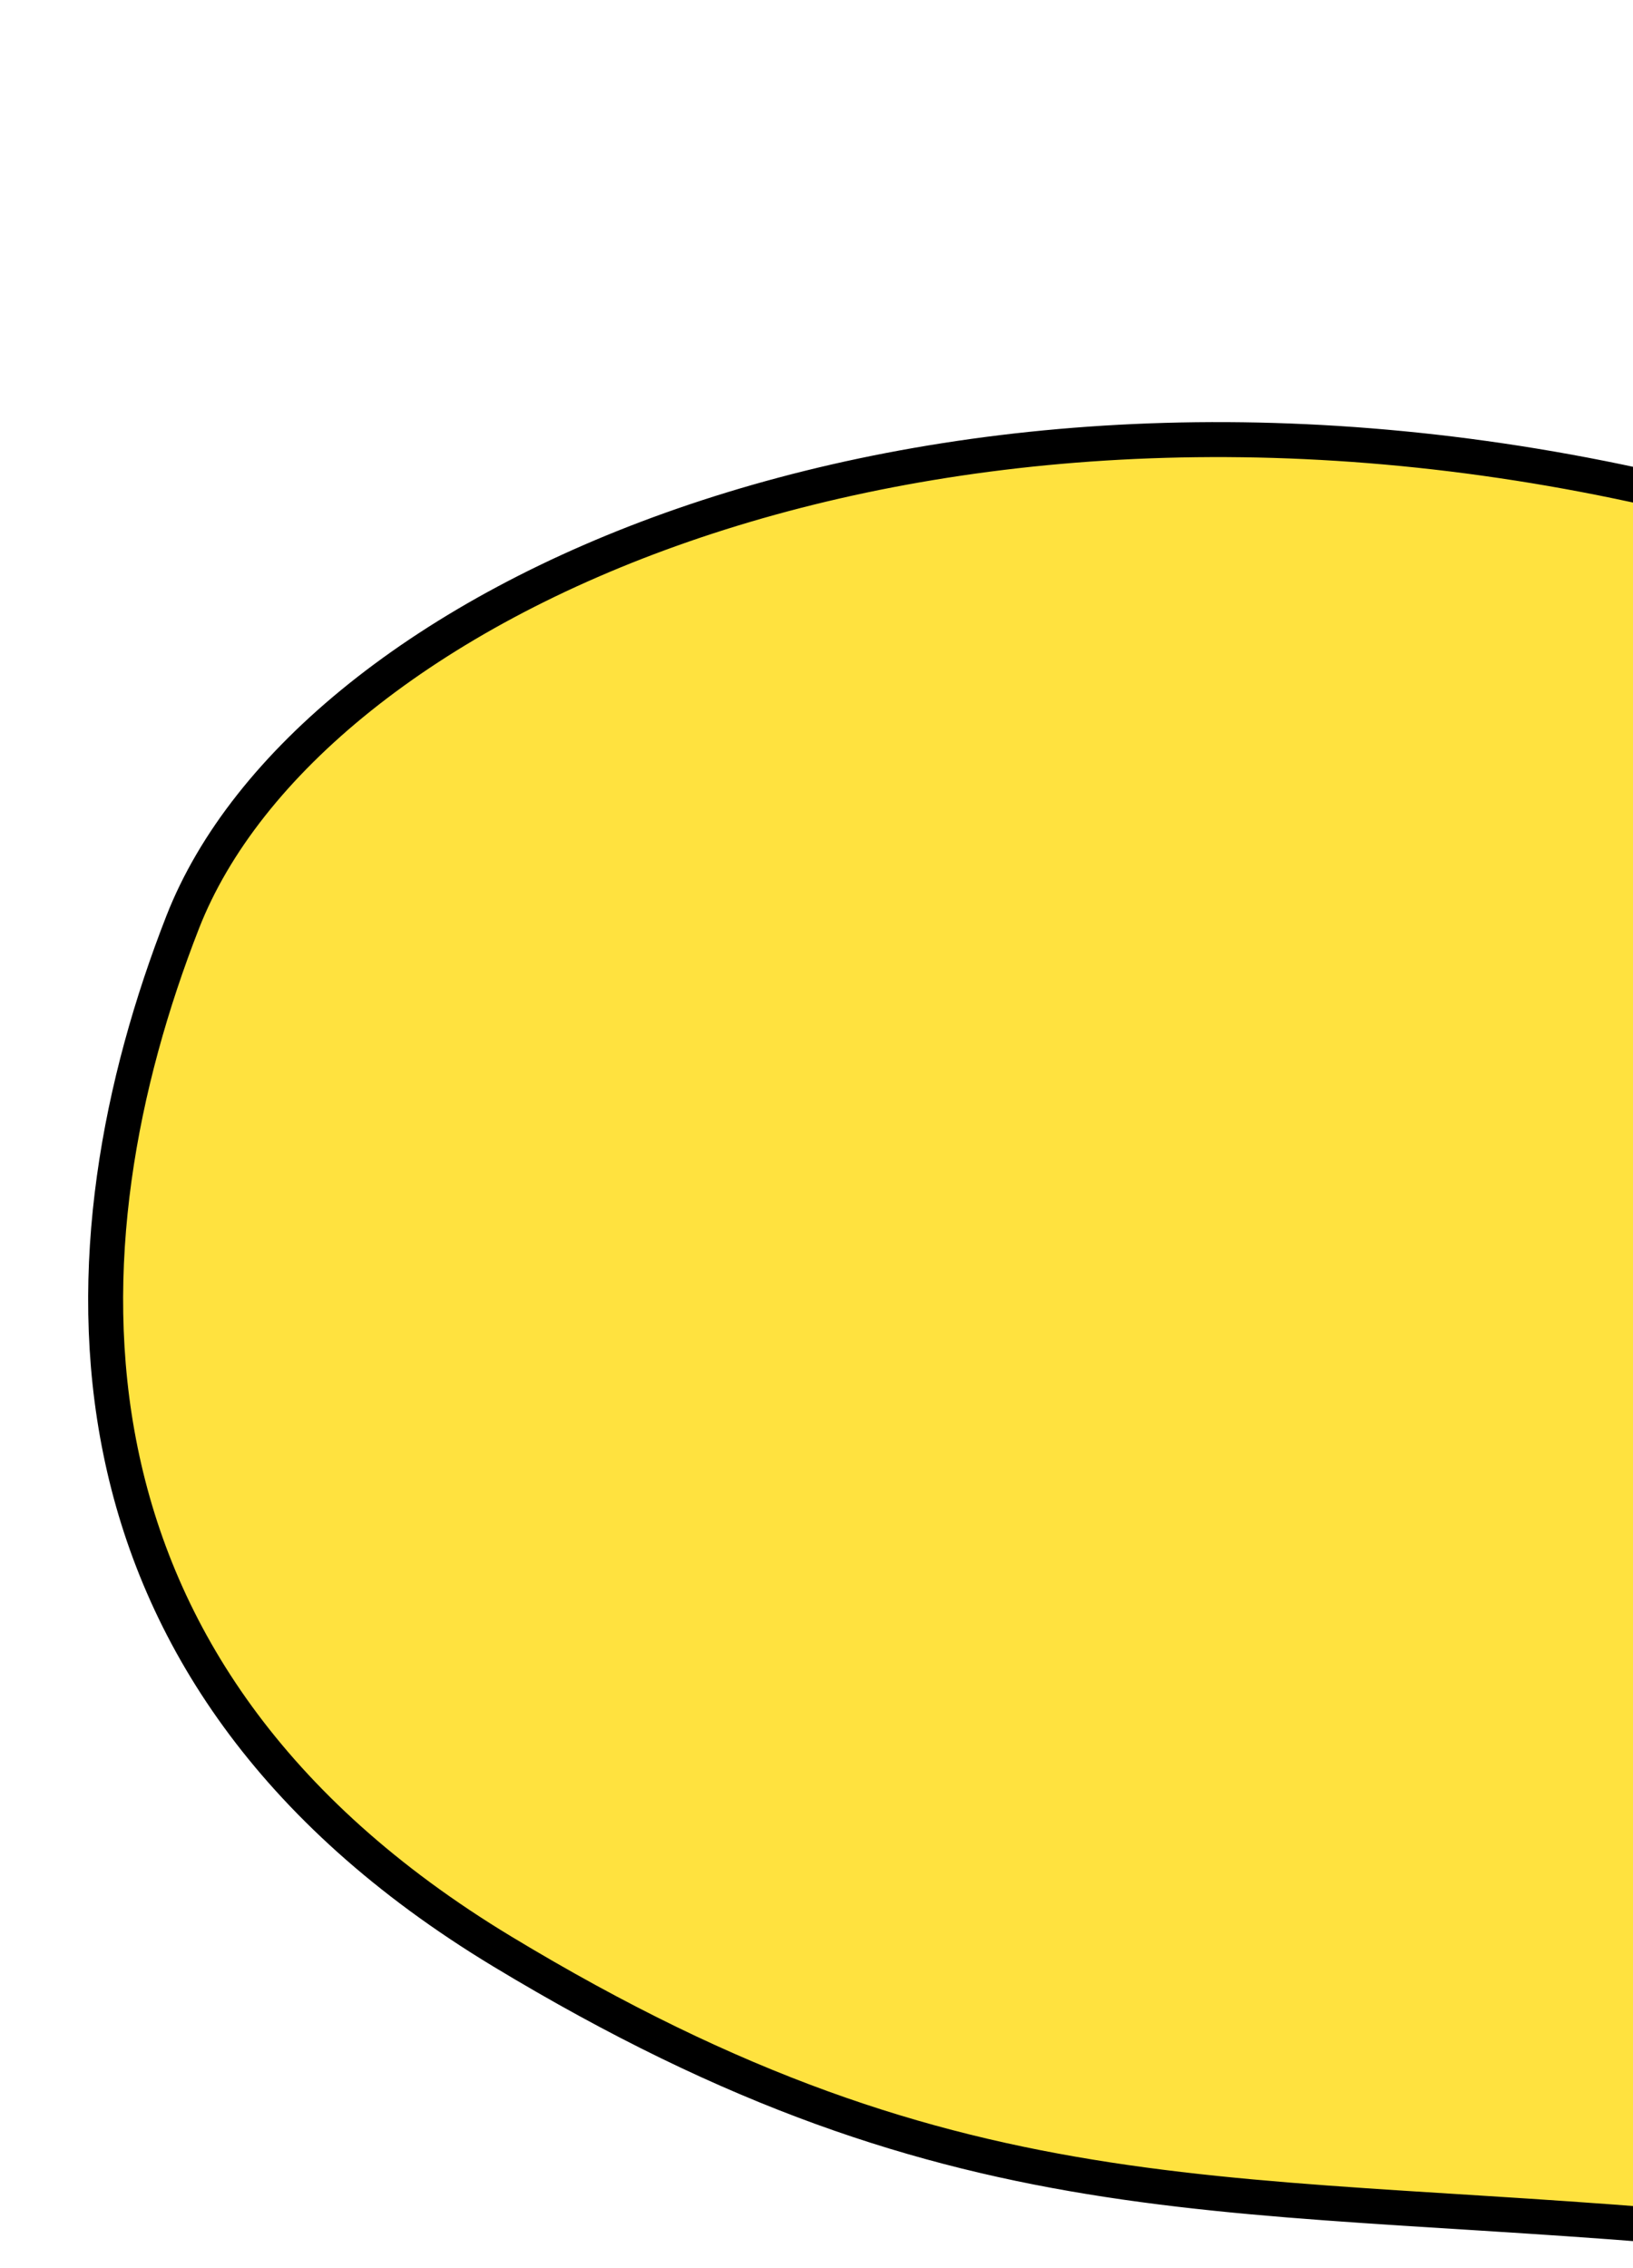 <svg width="327" height="454" viewBox="0 0 327 454" fill="none" xmlns="http://www.w3.org/2000/svg">
<g filter="url(#filter0_d_2001_993)">
<path d="M333.568 363.14C416.368 371.14 468.735 359.807 484.568 353.14C537.569 335.14 545.068 288.14 570.068 205.64C595.068 123.14 456.068 44.64 310.568 13.14C165.068 -18.36 44.568 36.64 19.568 100.64C-5.432 164.64 -9.932 250.14 83.568 306.64C177.068 363.14 230.068 353.14 333.568 363.14Z" fill="#FFE23F"/>
<path d="M333.568 363.14C416.368 371.14 468.735 359.807 484.568 353.14C537.569 335.14 545.068 288.14 570.068 205.64C595.068 123.14 456.068 44.64 310.568 13.14C165.068 -18.36 44.568 36.64 19.568 100.64C-5.432 164.64 -9.932 250.14 83.568 306.64C177.068 363.14 230.068 353.14 333.568 363.14Z" stroke="black" stroke-width="7"/>
</g>
<defs>
<filter id="filter0_d_2001_993" x="0.653" y="0.5" width="592.848" height="452.891" filterUnits="userSpaceOnUse" color-interpolation-filters="sRGB">
<feFlood flood-opacity="0" result="BackgroundImageFix"/>
<feColorMatrix in="SourceAlpha" type="matrix" values="0 0 0 0 0 0 0 0 0 0 0 0 0 0 0 0 0 0 127 0" result="hardAlpha"/>
<feOffset dx="17" dy="84"/>
<feComposite in2="hardAlpha" operator="out"/>
<feColorMatrix type="matrix" values="0 0 0 0 0.725 0 0 0 0 0.415 0 0 0 0 0.127 0 0 0 0.2 0"/>
<feBlend mode="normal" in2="BackgroundImageFix" result="effect1_dropShadow_2001_993"/>
<feBlend mode="normal" in="SourceGraphic" in2="effect1_dropShadow_2001_993" result="shape"/>
</filter>
</defs>
</svg>
